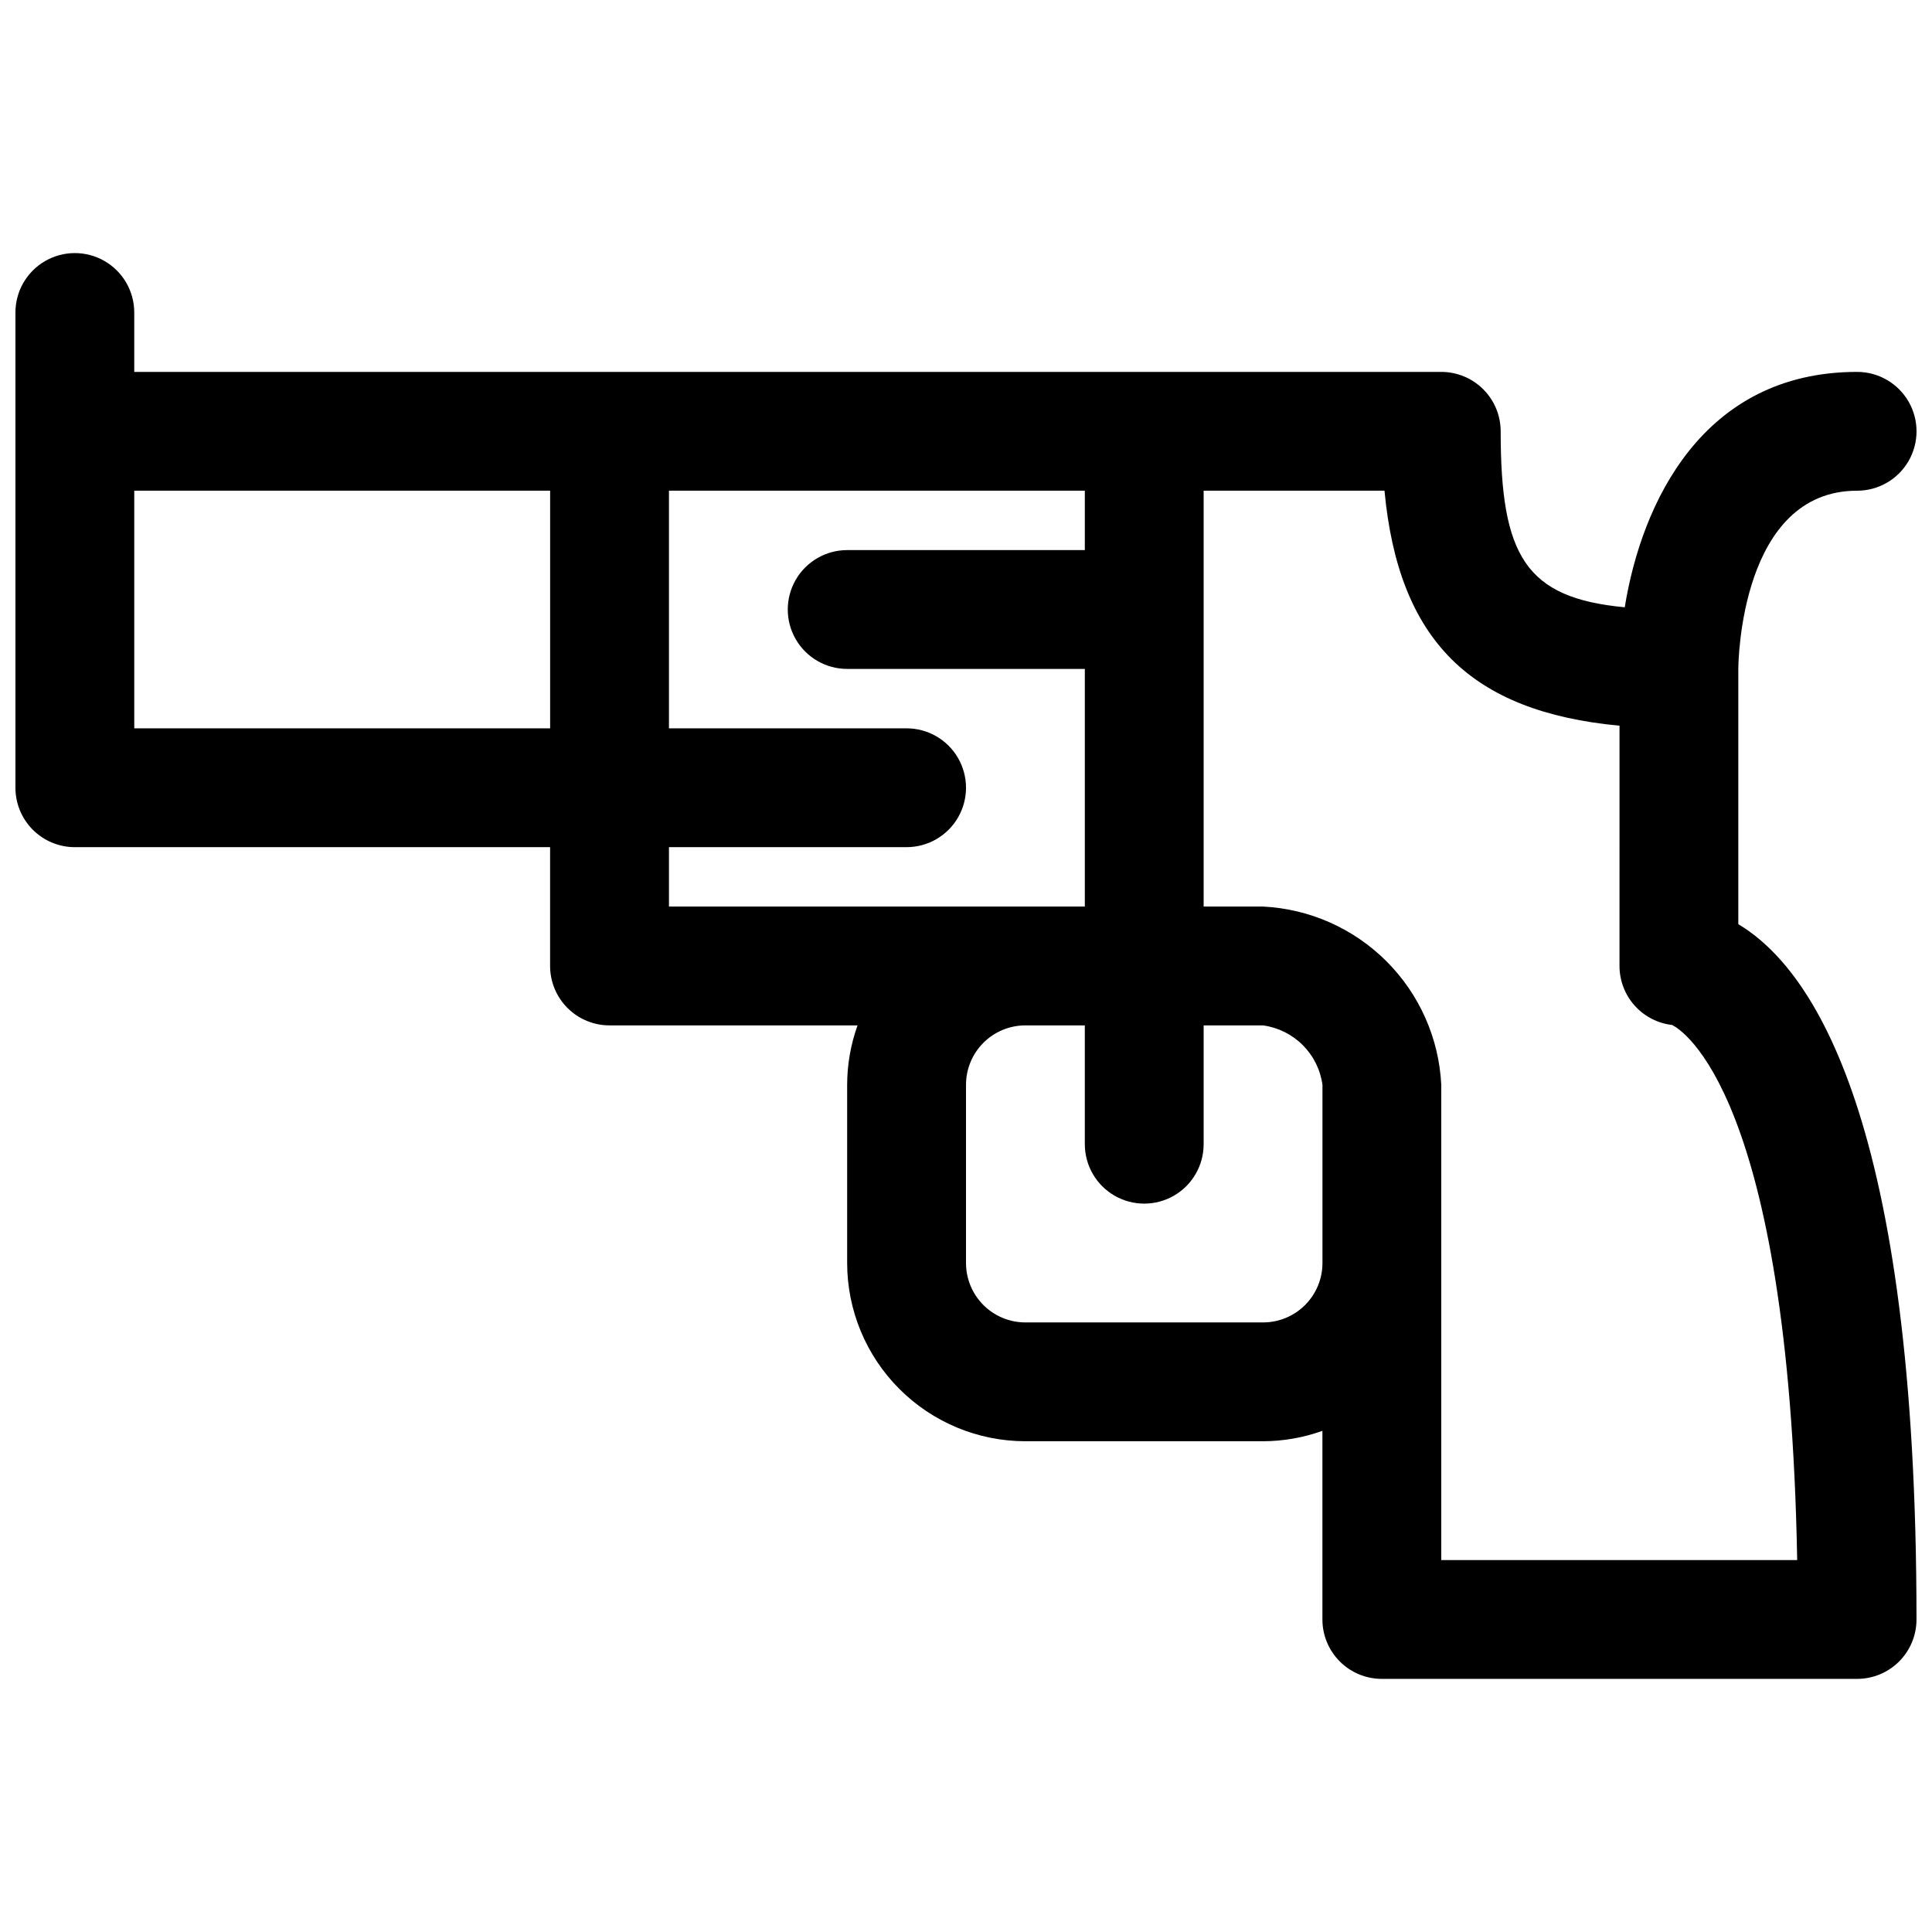 <?xml version="1.0" encoding="UTF-8"?>
<!-- Uploaded to: SVG Repo, www.svgrepo.com, Generator: SVG Repo Mixer Tools -->
<svg width="800px" height="800px" version="1.1" viewBox="144 144 512 512" xmlns="http://www.w3.org/2000/svg">
 <defs>
  <clipPath id="a">
   <path d="m148.09 211h503.81v378h-503.81z"/>
  </clipPath>
 </defs>
 <g clip-path="url(#a)">
  <path d="m604.67 388.92v-67.598c0-1.93 0.645-47.281 31.488-47.281v0.004c5.625 0 10.82-3 13.633-7.871 2.812-4.871 2.812-10.875 0-15.746-2.812-4.871-8.008-7.871-13.633-7.871-40.996 0-57.145 34.855-61.582 62.379-26.293-2.465-32.883-13.574-32.883-46.637 0-4.176-1.66-8.18-4.613-11.133-2.949-2.953-6.957-4.609-11.133-4.609h-346.37v-15.746c0-5.625-3-10.82-7.871-13.633-4.871-2.812-10.875-2.812-15.746 0s-7.871 8.008-7.871 13.633v125.95c0 4.176 1.66 8.18 4.609 11.133 2.953 2.953 6.961 4.613 11.133 4.613h125.95v31.488c0 4.176 1.66 8.18 4.613 11.133 2.953 2.949 6.957 4.609 11.133 4.609h65.73c-1.812 5.051-2.746 10.379-2.754 15.746v47.23c0.012 12.523 4.992 24.531 13.848 33.383 8.855 8.855 20.859 13.836 33.383 13.848h62.977c5.367-0.012 10.691-0.945 15.742-2.754v49.988c0 4.176 1.66 8.18 4.613 11.133s6.957 4.609 11.133 4.609h125.95c4.176 0 8.18-1.656 11.133-4.609s4.609-6.957 4.609-11.133c0-132.2-27.41-172.46-47.23-184.26zm-425.09-114.88h110.21v62.977h-110.21zm141.7 94.465h62.977c5.625 0 10.824-3.004 13.637-7.875 2.812-4.871 2.812-10.871 0-15.742-2.812-4.871-8.012-7.871-13.637-7.871h-62.977v-62.977h110.21v15.742h-62.977c-5.625 0-10.824 3-13.637 7.875-2.812 4.871-2.812 10.871 0 15.742s8.012 7.871 13.637 7.871h62.977v62.977h-110.21zm157.44 125.95h-62.977c-4.176 0-8.18-1.656-11.133-4.609-2.953-2.953-4.609-6.957-4.609-11.133v-47.23c0-4.176 1.656-8.184 4.609-11.133 2.953-2.953 6.957-4.613 11.133-4.613h15.742v31.488h0.004c0 5.625 3 10.824 7.871 13.637s10.871 2.812 15.742 0c4.871-2.812 7.875-8.012 7.875-13.637v-31.488h15.742c3.984 0.547 7.676 2.383 10.52 5.223 2.844 2.844 4.68 6.539 5.223 10.523v47.23c0 4.176-1.656 8.18-4.609 11.133-2.953 2.953-6.957 4.609-11.133 4.609zm47.23 62.977v-125.95c-0.609-12.332-5.781-23.992-14.512-32.723-8.727-8.727-20.391-13.898-32.719-14.512h-15.742v-110.21h47.926c3.715 39.566 22.719 58.566 62.285 62.285l-0.004 63.668c0 3.863 1.418 7.59 3.992 10.477 2.57 2.883 6.109 4.723 9.949 5.164 2.559 1.242 30.922 18.105 33.148 141.8z"/>
 </g>
</svg>